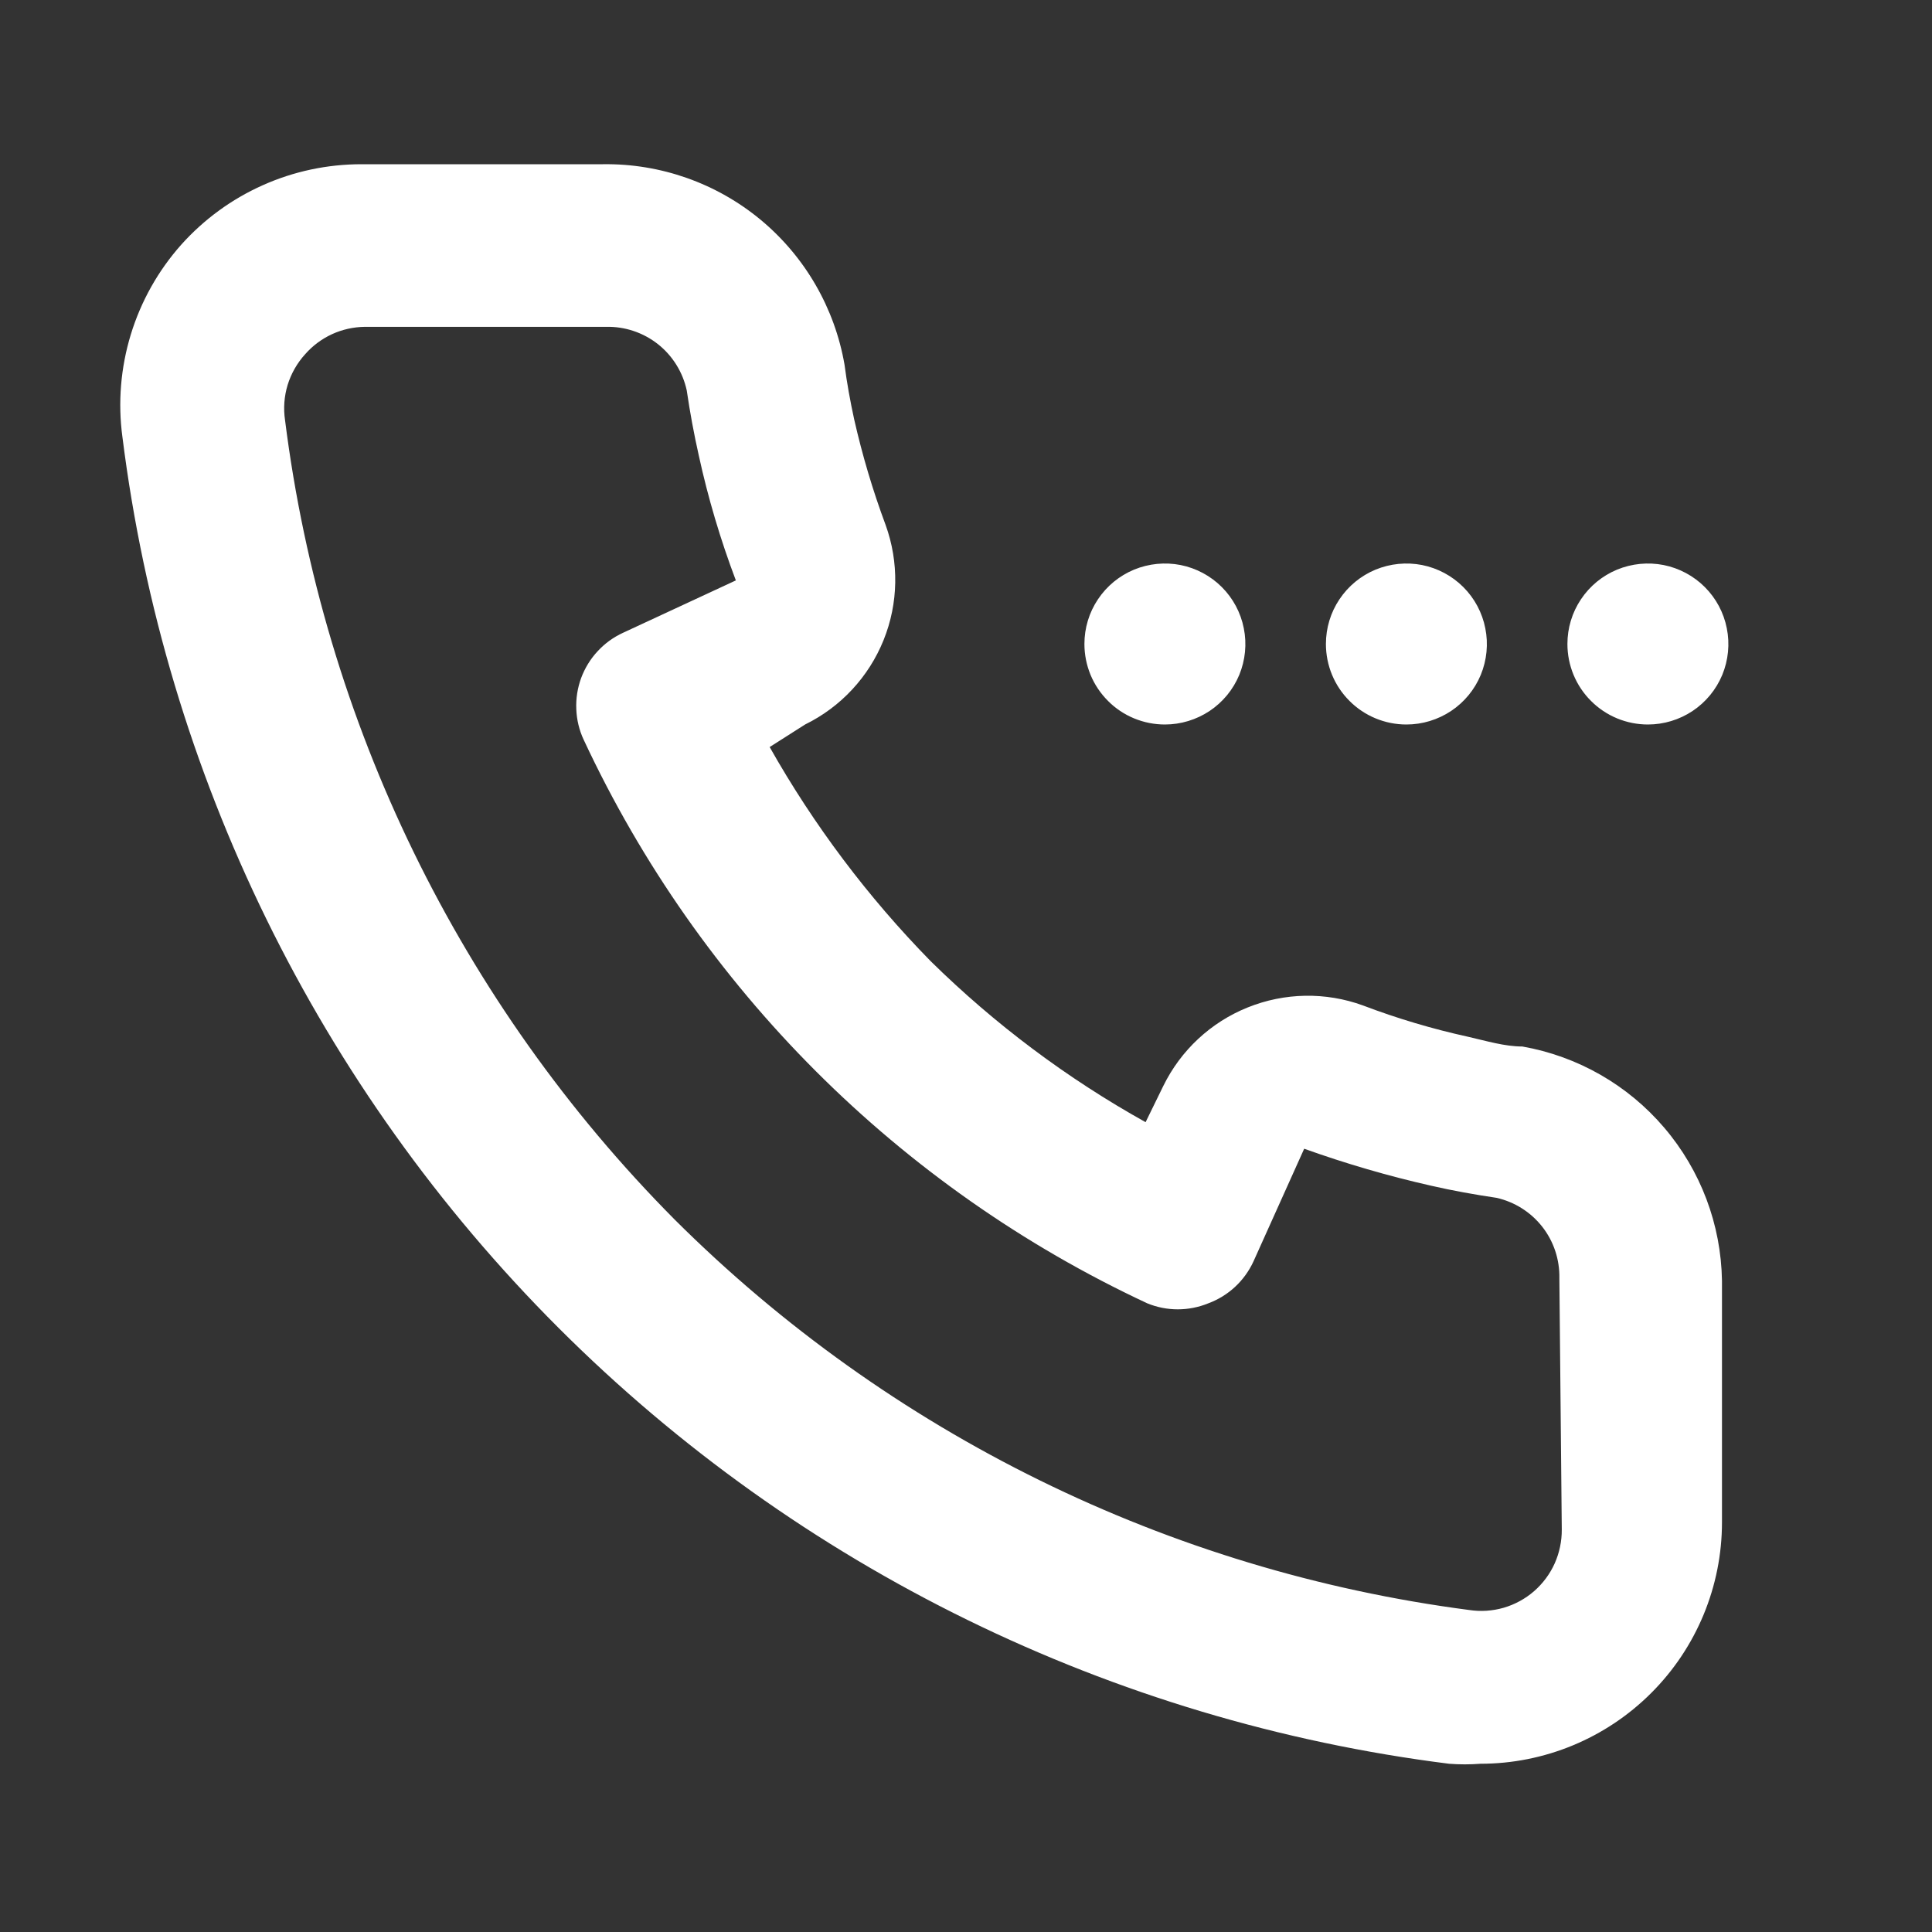 <svg width="24" height="24" viewBox="0 0 24 24" fill="none" xmlns="http://www.w3.org/2000/svg">
<rect x="0" y="0" width="24" height="24" fill="#333333" stroke="none"/>
<path d="M20.471 9C20.669 9 20.862 8.941 21.026 8.832C21.191 8.722 21.319 8.566 21.395 8.383C21.47 8.2 21.49 7.999 21.451 7.805C21.413 7.611 21.318 7.433 21.178 7.293C21.038 7.153 20.86 7.058 20.666 7.019C20.472 6.981 20.271 7.001 20.088 7.076C19.905 7.152 19.749 7.28 19.639 7.445C19.529 7.609 19.471 7.802 19.471 8C19.471 8.265 19.576 8.52 19.764 8.707C19.951 8.895 20.206 9 20.471 9ZM17.471 9C17.669 9 17.862 8.941 18.026 8.832C18.191 8.722 18.319 8.566 18.395 8.383C18.47 8.2 18.49 7.999 18.451 7.805C18.413 7.611 18.318 7.433 18.178 7.293C18.038 7.153 17.86 7.058 17.666 7.019C17.472 6.981 17.271 7.001 17.088 7.076C16.905 7.152 16.749 7.28 16.639 7.445C16.529 7.609 16.471 7.802 16.471 8C16.471 8.265 16.576 8.52 16.764 8.707C16.951 8.895 17.206 9 17.471 9ZM14.471 9C14.668 9 14.862 8.941 15.026 8.832C15.191 8.722 15.319 8.566 15.395 8.383C15.47 8.2 15.49 7.999 15.451 7.805C15.413 7.611 15.318 7.433 15.178 7.293C15.038 7.153 14.86 7.058 14.666 7.019C14.472 6.981 14.271 7.001 14.088 7.076C13.905 7.152 13.749 7.28 13.639 7.445C13.529 7.609 13.471 7.802 13.471 8C13.471 8.131 13.497 8.261 13.547 8.383C13.597 8.504 13.671 8.614 13.764 8.707C13.856 8.8 13.967 8.874 14.088 8.924C14.209 8.974 14.339 9 14.471 9ZM18.911 13C18.691 13 18.461 12.93 18.241 12.88C17.795 12.782 17.357 12.652 16.931 12.49C16.467 12.321 15.957 12.33 15.499 12.515C15.041 12.699 14.668 13.047 14.451 13.49L14.231 13.94C13.255 13.396 12.357 12.723 11.561 11.94C10.781 11.144 10.109 10.25 9.561 9.28L10.001 9C10.444 8.783 10.791 8.41 10.976 7.952C11.161 7.494 11.169 6.984 11.001 6.52C10.842 6.093 10.712 5.655 10.611 5.21C10.561 4.98 10.521 4.76 10.491 4.53C10.369 3.826 10 3.188 9.45 2.731C8.9 2.275 8.205 2.03 7.491 2.04H4.491C4.068 2.04 3.65 2.128 3.264 2.301C2.878 2.473 2.533 2.725 2.251 3.04C1.964 3.363 1.751 3.743 1.625 4.155C1.499 4.568 1.463 5.003 1.521 5.43C2.047 9.617 3.953 13.51 6.937 16.494C9.921 19.478 13.814 21.383 18.001 21.91C18.131 21.92 18.261 21.92 18.391 21.91C19.186 21.91 19.949 21.594 20.512 21.031C21.075 20.469 21.391 19.706 21.391 18.91V15.91C21.38 15.212 21.127 14.54 20.674 14.009C20.222 13.478 19.598 13.121 18.911 13ZM19.401 19C19.402 19.145 19.372 19.289 19.313 19.421C19.254 19.553 19.166 19.671 19.057 19.766C18.948 19.861 18.819 19.931 18.68 19.972C18.54 20.012 18.394 20.022 18.251 20C14.517 19.513 11.048 17.808 8.381 15.15C5.716 12.465 4.014 8.974 3.541 5.22C3.519 5.073 3.53 4.924 3.573 4.782C3.617 4.64 3.691 4.51 3.791 4.4C3.883 4.295 3.997 4.21 4.125 4.151C4.252 4.093 4.39 4.062 4.531 4.06H7.531C7.763 4.055 7.99 4.131 8.173 4.275C8.355 4.419 8.482 4.623 8.531 4.85C8.571 5.123 8.621 5.393 8.681 5.66C8.796 6.187 8.95 6.705 9.141 7.21L7.741 7.86C7.621 7.915 7.513 7.993 7.424 8.09C7.334 8.186 7.265 8.3 7.219 8.423C7.174 8.547 7.153 8.678 7.159 8.81C7.164 8.941 7.195 9.071 7.251 9.19C8.69 12.273 11.168 14.751 14.251 16.19C14.494 16.29 14.767 16.29 15.011 16.19C15.259 16.098 15.46 15.911 15.571 15.67L16.201 14.27C16.718 14.455 17.245 14.609 17.781 14.73C18.041 14.79 18.321 14.84 18.591 14.88C18.816 14.931 19.017 15.058 19.16 15.241C19.302 15.423 19.376 15.649 19.371 15.88L19.401 19Z" fill="white"/>
</svg>
